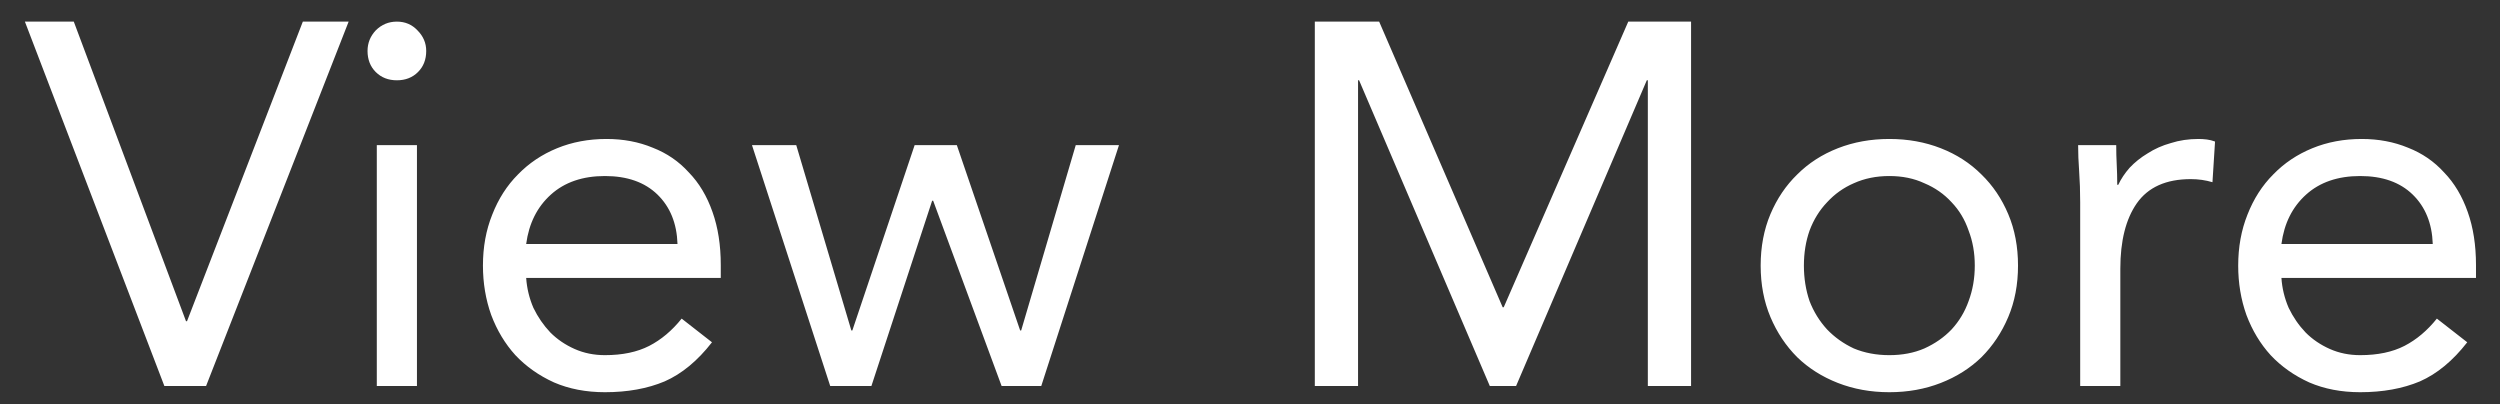<svg width="68" height="11" viewBox="0 0 68 11" fill="none" xmlns="http://www.w3.org/2000/svg">
<rect x="0" y="0" width="68" height="11" fill="#333333" stroke="none"/>
<path d="M0.677 0.588H2.007L5.059 8.736H5.087L8.237 0.588H9.483L5.605 10.5H4.471L0.677 0.588ZM10.249 3.948H11.341V10.5H10.249V3.948ZM9.997 1.386C9.997 1.171 10.072 0.985 10.221 0.826C10.38 0.667 10.571 0.588 10.795 0.588C11.019 0.588 11.206 0.667 11.355 0.826C11.514 0.985 11.593 1.171 11.593 1.386C11.593 1.619 11.519 1.811 11.369 1.96C11.22 2.109 11.029 2.184 10.795 2.184C10.562 2.184 10.371 2.109 10.221 1.96C10.072 1.811 9.997 1.619 9.997 1.386ZM19.366 9.31C18.974 9.814 18.545 10.169 18.078 10.374C17.612 10.57 17.07 10.668 16.454 10.668C15.941 10.668 15.479 10.579 15.069 10.402C14.658 10.215 14.308 9.968 14.018 9.66C13.739 9.352 13.519 8.988 13.361 8.568C13.211 8.148 13.136 7.7 13.136 7.224C13.136 6.72 13.22 6.258 13.389 5.838C13.556 5.409 13.79 5.045 14.088 4.746C14.387 4.438 14.742 4.2 15.152 4.032C15.563 3.864 16.011 3.78 16.497 3.78C16.954 3.78 17.374 3.859 17.756 4.018C18.139 4.167 18.466 4.391 18.736 4.69C19.017 4.979 19.231 5.339 19.381 5.768C19.53 6.188 19.605 6.669 19.605 7.21V7.56H14.312C14.331 7.84 14.396 8.111 14.508 8.372C14.63 8.624 14.784 8.848 14.97 9.044C15.157 9.231 15.377 9.38 15.629 9.492C15.88 9.604 16.156 9.66 16.454 9.66C16.93 9.66 17.332 9.576 17.659 9.408C17.985 9.24 18.279 8.993 18.541 8.666L19.366 9.31ZM18.428 6.636C18.41 6.076 18.228 5.628 17.883 5.292C17.537 4.956 17.061 4.788 16.454 4.788C15.848 4.788 15.358 4.956 14.985 5.292C14.611 5.628 14.387 6.076 14.312 6.636H18.428ZM28.322 10.5H27.244L25.382 5.46H25.354L23.702 10.5H22.582L20.454 3.948H21.658L23.156 8.988H23.184L24.878 3.948H26.026L27.748 8.988H27.776L29.26 3.948H30.436L28.322 10.5ZM35.763 0.588H37.513L40.873 8.358H40.901L44.289 0.588H45.997V10.5H44.821V2.184H44.793L41.237 10.5H40.523L36.967 2.184H36.939V10.5H35.763V0.588ZM47.89 7.224C47.89 6.711 47.979 6.244 48.156 5.824C48.334 5.404 48.576 5.045 48.884 4.746C49.192 4.438 49.561 4.2 49.99 4.032C50.42 3.864 50.886 3.78 51.39 3.78C51.894 3.78 52.361 3.864 52.79 4.032C53.22 4.2 53.588 4.438 53.896 4.746C54.204 5.045 54.447 5.404 54.624 5.824C54.802 6.244 54.89 6.711 54.89 7.224C54.89 7.737 54.802 8.204 54.624 8.624C54.447 9.044 54.204 9.408 53.896 9.716C53.588 10.015 53.22 10.248 52.79 10.416C52.361 10.584 51.894 10.668 51.39 10.668C50.886 10.668 50.42 10.584 49.99 10.416C49.561 10.248 49.192 10.015 48.884 9.716C48.576 9.408 48.334 9.044 48.156 8.624C47.979 8.204 47.89 7.737 47.89 7.224ZM49.066 7.224C49.066 7.569 49.118 7.891 49.22 8.19C49.332 8.479 49.491 8.736 49.696 8.96C49.902 9.175 50.144 9.347 50.424 9.478C50.714 9.599 51.036 9.66 51.39 9.66C51.745 9.66 52.062 9.599 52.342 9.478C52.632 9.347 52.879 9.175 53.084 8.96C53.29 8.736 53.444 8.479 53.546 8.19C53.658 7.891 53.714 7.569 53.714 7.224C53.714 6.879 53.658 6.561 53.546 6.272C53.444 5.973 53.29 5.717 53.084 5.502C52.879 5.278 52.632 5.105 52.342 4.984C52.062 4.853 51.745 4.788 51.39 4.788C51.036 4.788 50.714 4.853 50.424 4.984C50.144 5.105 49.902 5.278 49.696 5.502C49.491 5.717 49.332 5.973 49.22 6.272C49.118 6.561 49.066 6.879 49.066 7.224ZM56.581 5.502C56.581 5.203 56.572 4.923 56.553 4.662C56.534 4.401 56.525 4.163 56.525 3.948H57.561C57.561 4.125 57.566 4.303 57.575 4.48C57.584 4.657 57.589 4.839 57.589 5.026H57.617C57.692 4.867 57.794 4.713 57.925 4.564C58.065 4.415 58.228 4.284 58.415 4.172C58.602 4.051 58.812 3.957 59.045 3.892C59.278 3.817 59.53 3.78 59.801 3.78C59.876 3.78 59.95 3.785 60.025 3.794C60.1 3.803 60.174 3.822 60.249 3.85L60.179 4.956C59.992 4.9 59.796 4.872 59.591 4.872C58.919 4.872 58.429 5.091 58.121 5.53C57.822 5.959 57.673 6.552 57.673 7.308V10.5H56.581V5.502ZM67.109 9.31C66.717 9.814 66.287 10.169 65.821 10.374C65.354 10.57 64.813 10.668 64.197 10.668C63.683 10.668 63.221 10.579 62.811 10.402C62.4 10.215 62.05 9.968 61.761 9.66C61.481 9.352 61.261 8.988 61.103 8.568C60.953 8.148 60.879 7.7 60.879 7.224C60.879 6.72 60.963 6.258 61.131 5.838C61.299 5.409 61.532 5.045 61.831 4.746C62.129 4.438 62.484 4.2 62.895 4.032C63.305 3.864 63.753 3.78 64.239 3.78C64.696 3.78 65.116 3.859 65.499 4.018C65.881 4.167 66.208 4.391 66.479 4.69C66.759 4.979 66.973 5.339 67.123 5.768C67.272 6.188 67.347 6.669 67.347 7.21V7.56H62.055C62.073 7.84 62.139 8.111 62.251 8.372C62.372 8.624 62.526 8.848 62.713 9.044C62.899 9.231 63.119 9.38 63.371 9.492C63.623 9.604 63.898 9.66 64.197 9.66C64.673 9.66 65.074 9.576 65.401 9.408C65.727 9.24 66.021 8.993 66.283 8.666L67.109 9.31ZM66.171 6.636C66.152 6.076 65.97 5.628 65.625 5.292C65.279 4.956 64.803 4.788 64.197 4.788C63.59 4.788 63.1 4.956 62.727 5.292C62.353 5.628 62.129 6.076 62.055 6.636H66.171Z" fill="white"/>
</svg>
